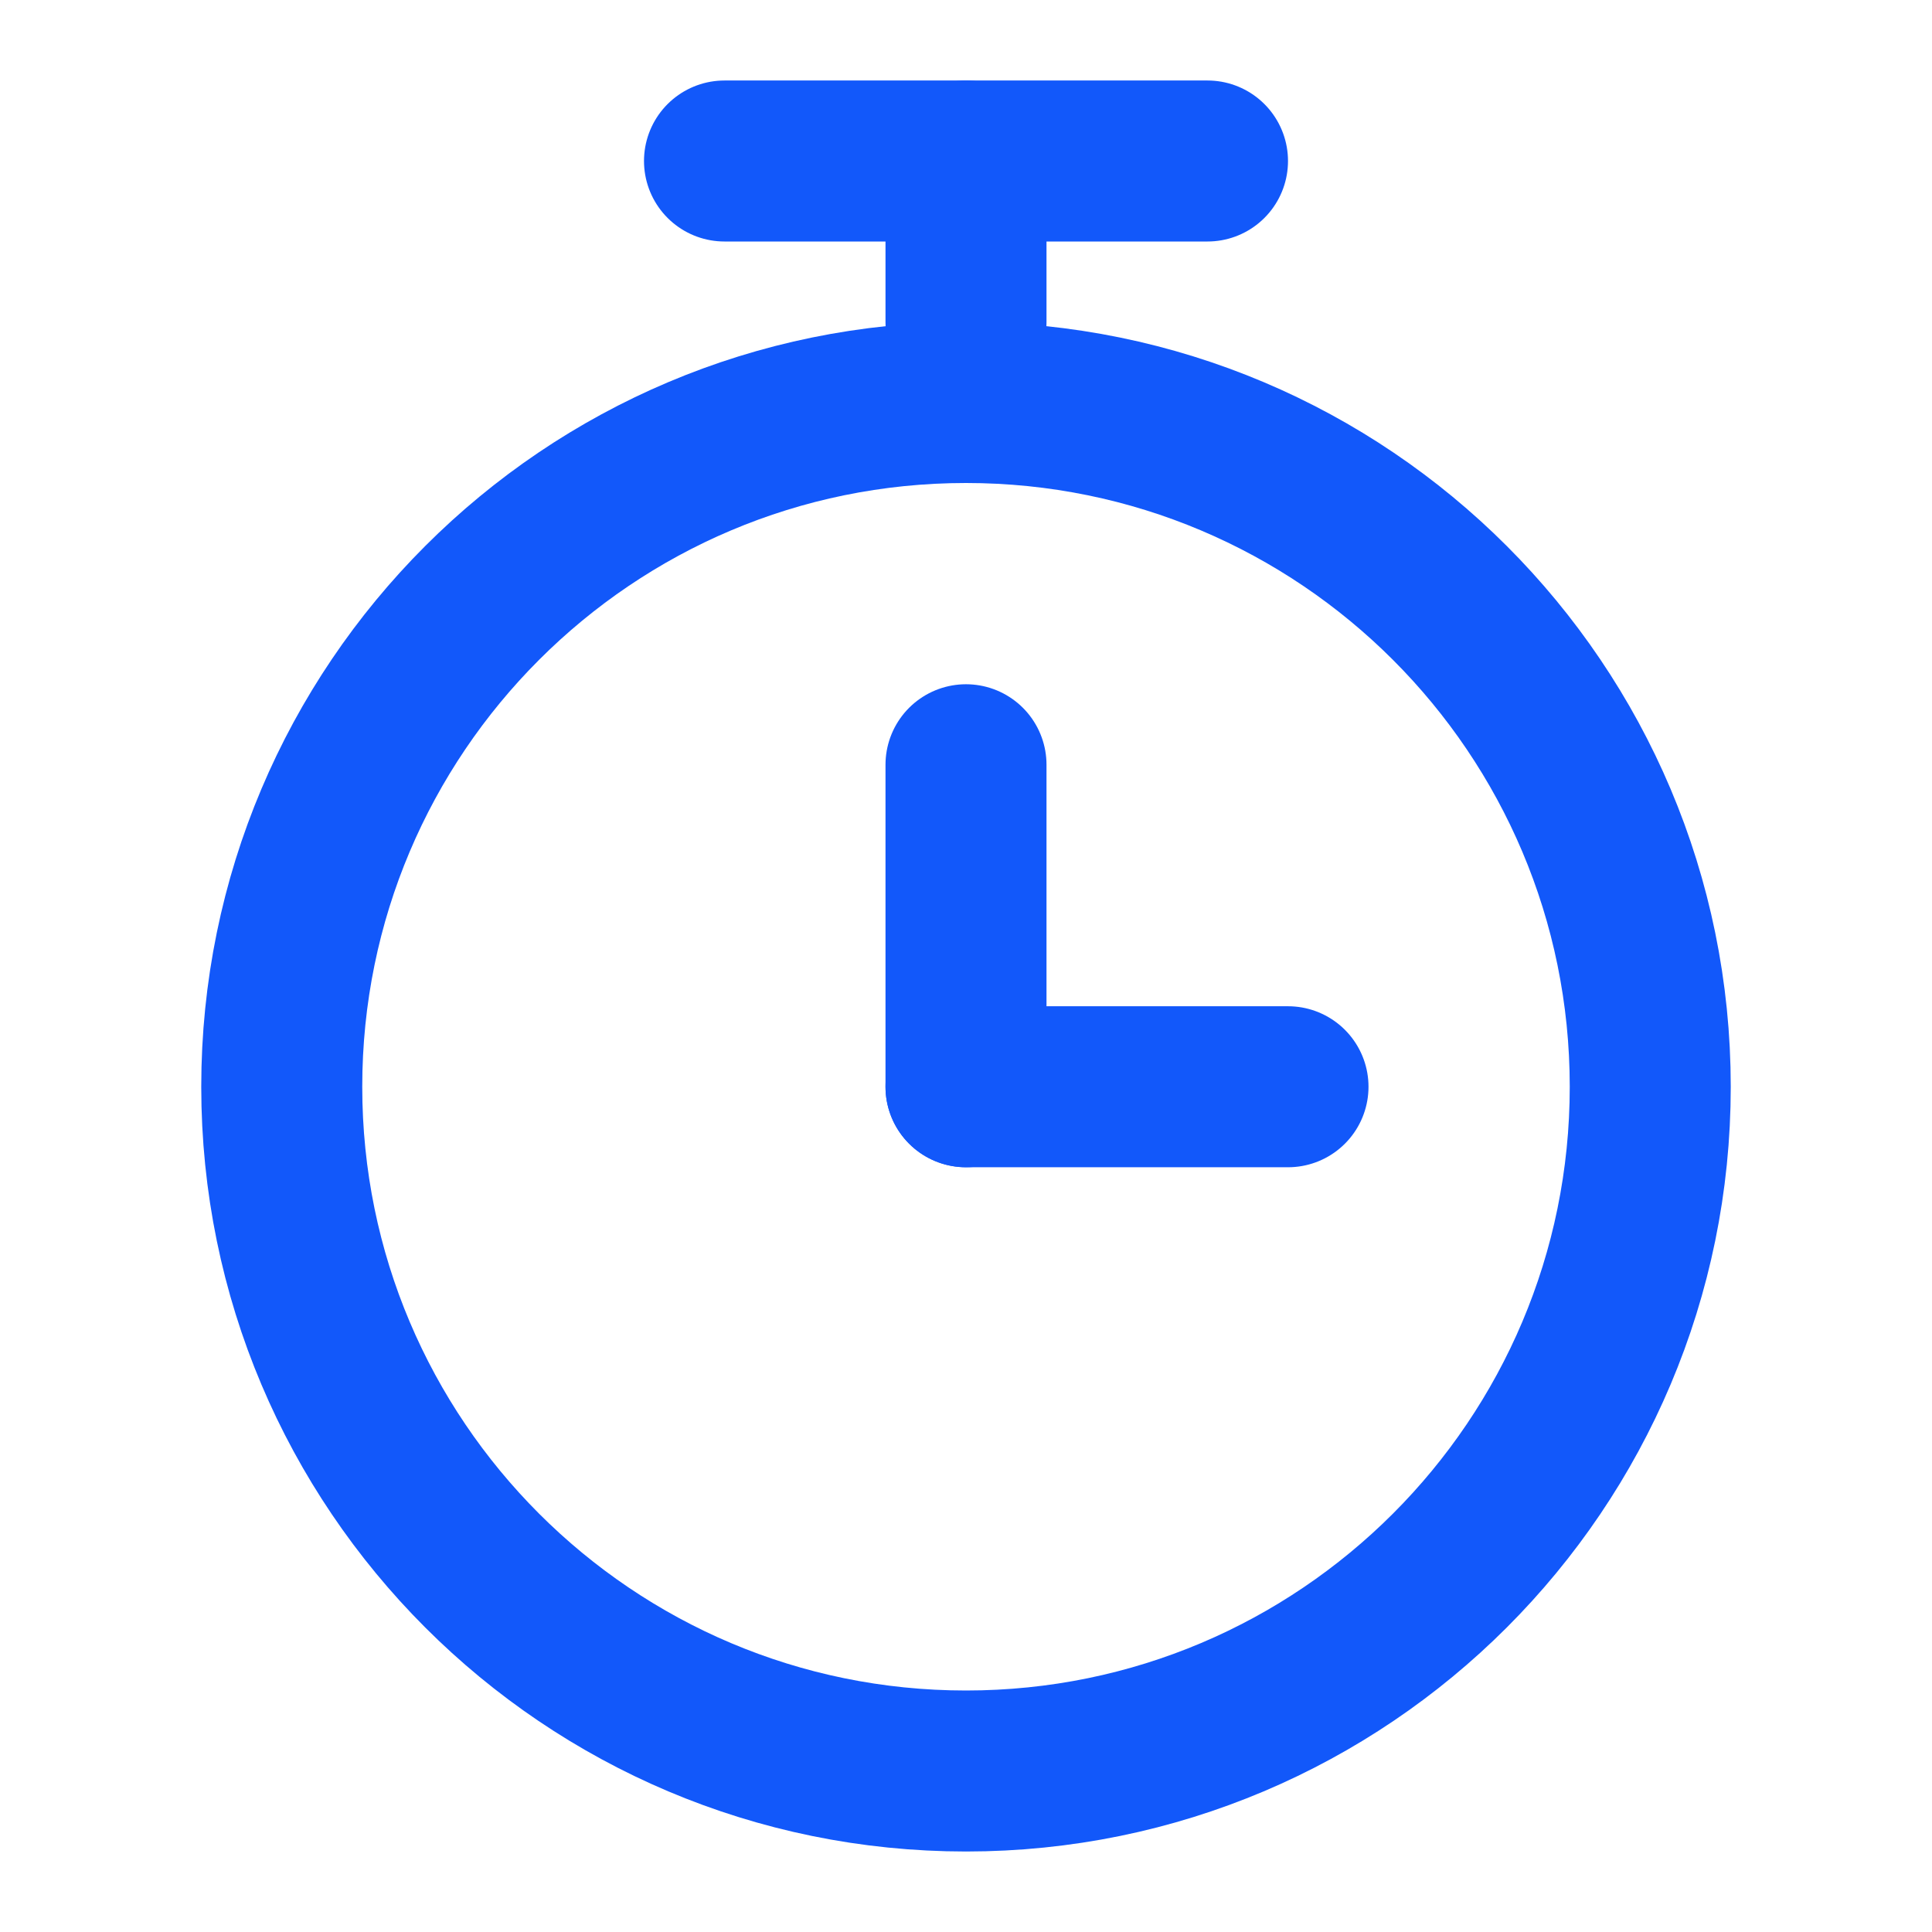 <?xml version="1.0" encoding="UTF-8"?><svg width="48" height="48" viewBox="0 0 48 48" fill="none" xmlns="http://www.w3.org/2000/svg"><path d="M24 44C33.389 44 41 36.389 41 27C41 17.611 33.389 10 24 10C14.611 10 7 17.611 7 27C7 36.389 14.611 44 24 44Z" fill="none" stroke="#1258FA" stroke-width="4" stroke-linejoin="round"/><path d="M18 4H30" stroke="#1258FA" stroke-width="4" stroke-linecap="round" stroke-linejoin="round"/><path d="M24 19V27" stroke="#1258FA" stroke-width="4" stroke-linecap="round" stroke-linejoin="round"/><path d="M32 27H24" stroke="#1258FA" stroke-width="4" stroke-linecap="round" stroke-linejoin="round"/><path d="M24 4V8" stroke="#1258FA" stroke-width="4" stroke-linecap="round" stroke-linejoin="round"/></svg>